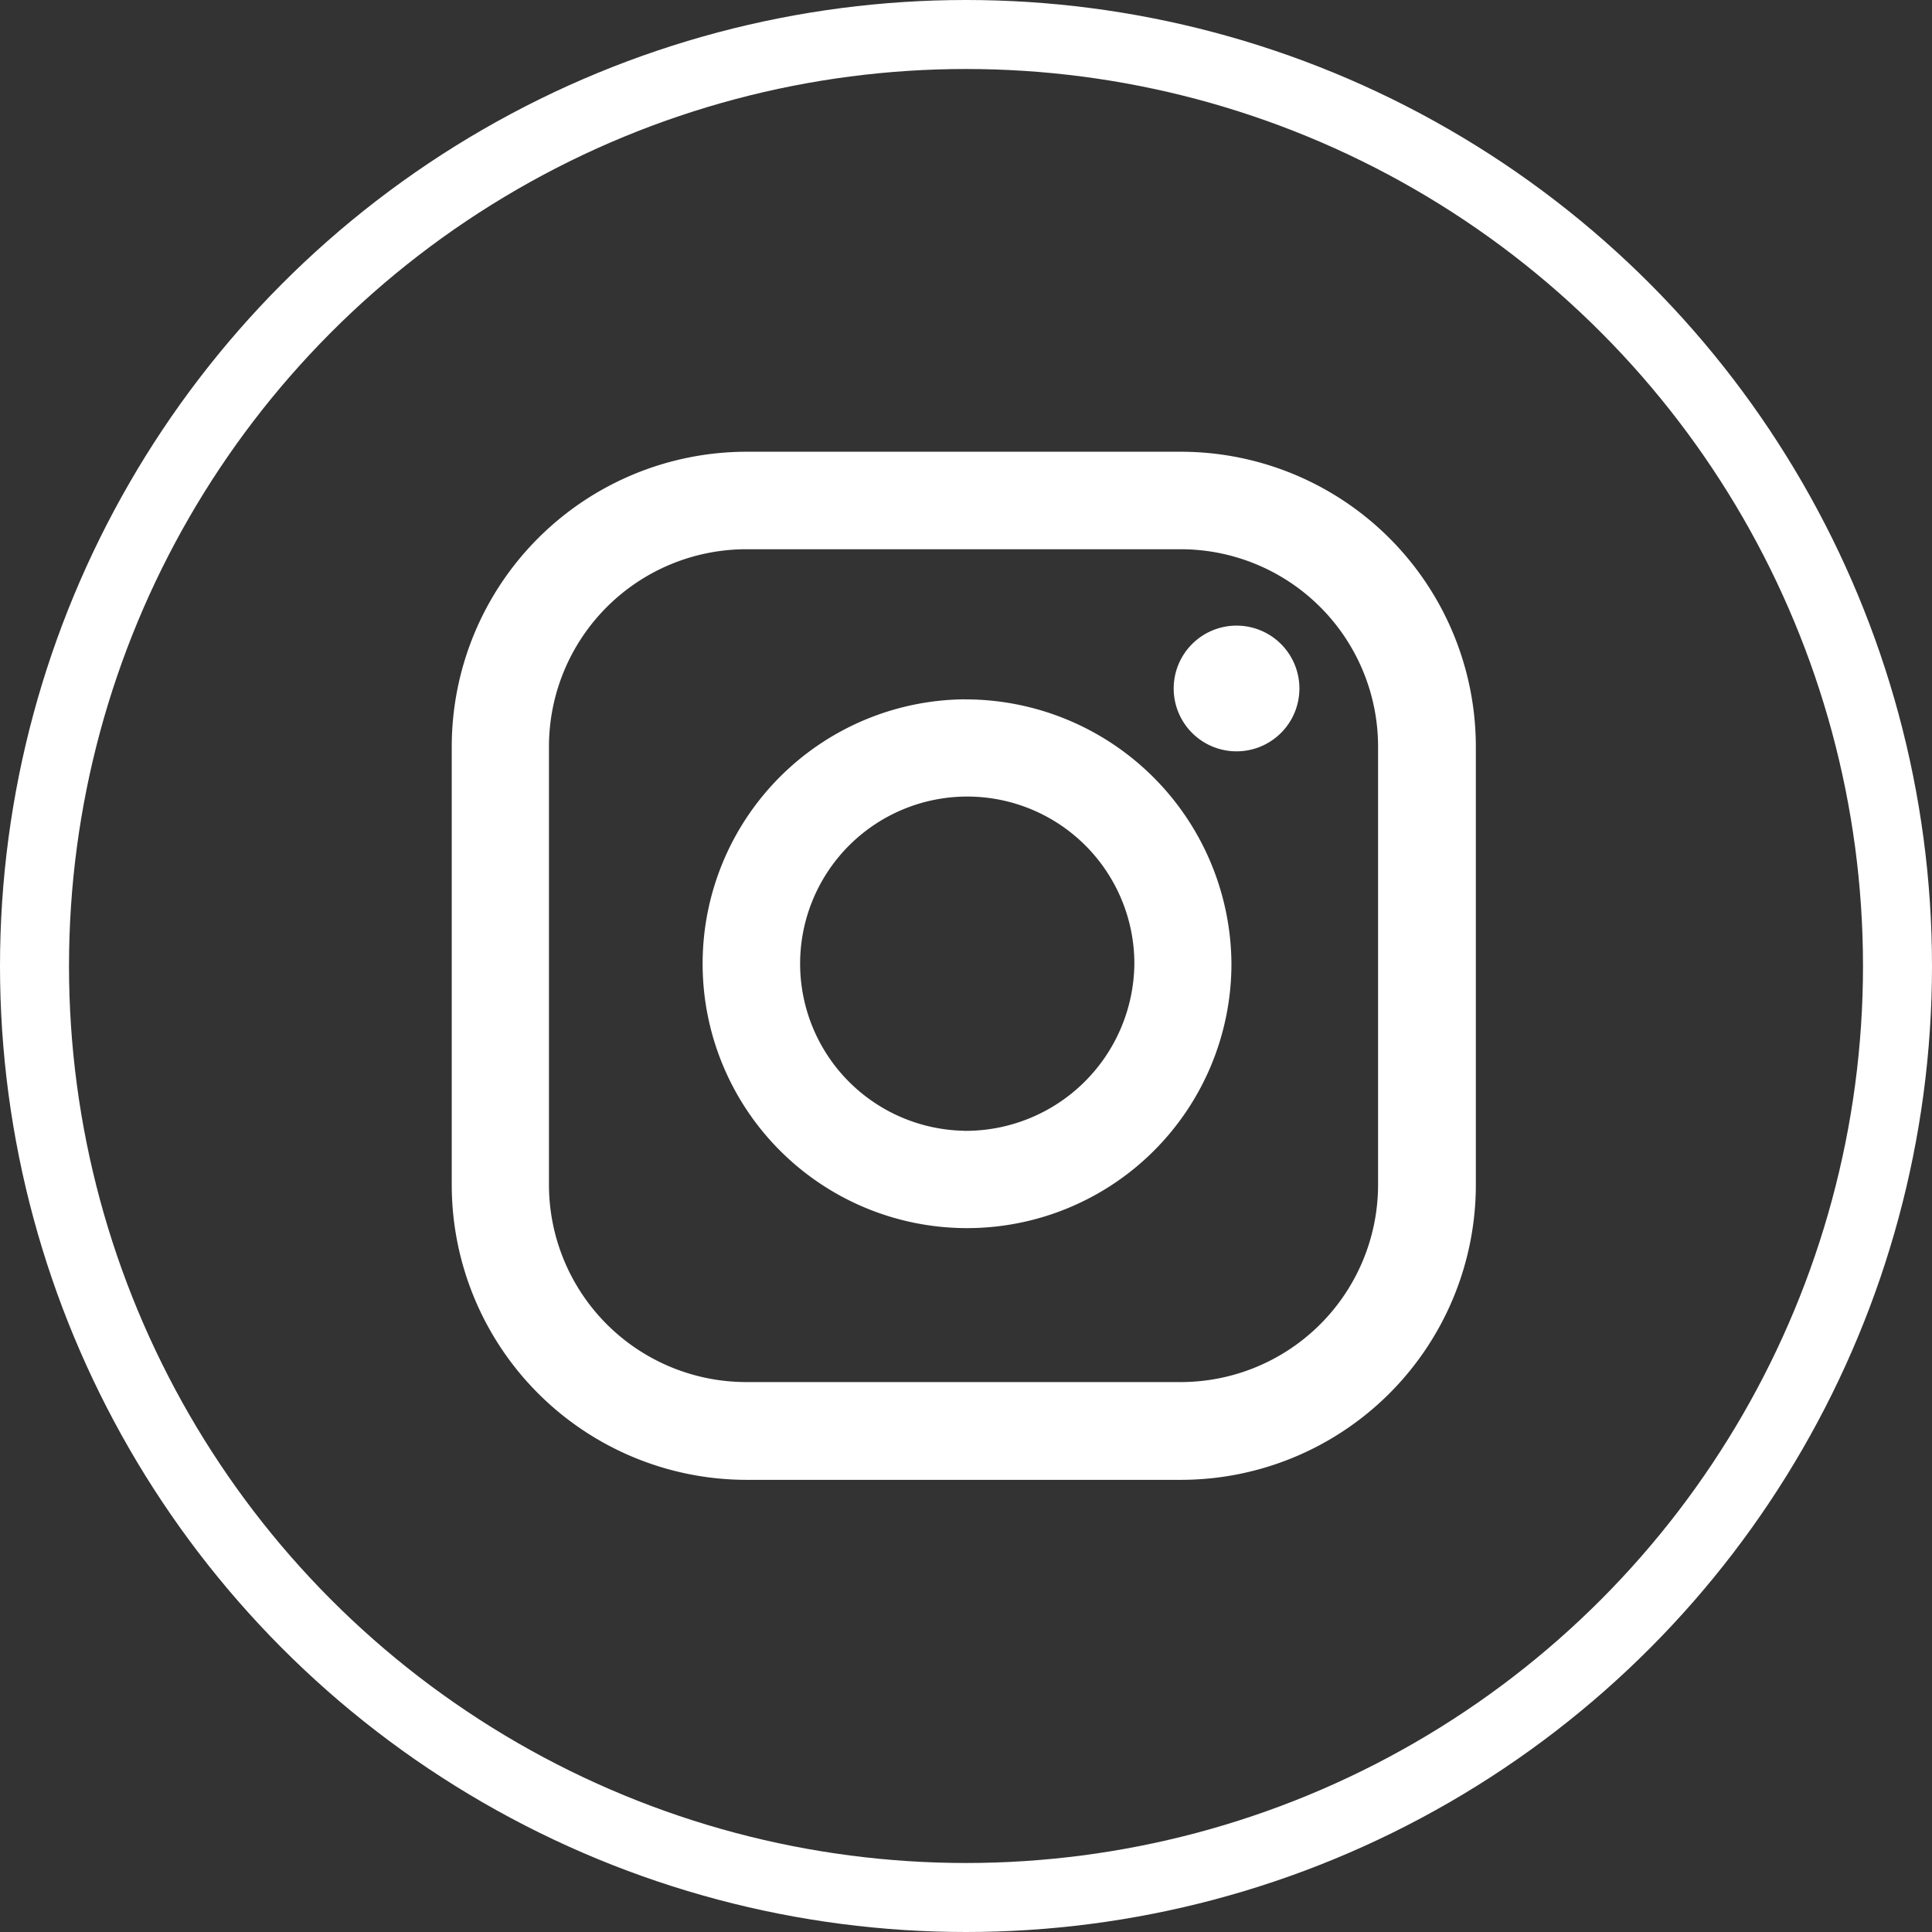 <svg xmlns="http://www.w3.org/2000/svg" width="28" height="28" viewBox="0 0 28 28">
  <rect x="0" y="0" width="28" height="28" fill="#333333" stroke="none"/>
  <g id="Group_44" data-name="Group 44" transform="translate(-116.228 -5300.228)">
    <g id="Ellipse_4" data-name="Ellipse 4" transform="translate(116.228 5300.228)" fill="none" stroke="#fff" stroke-width="1">
      <circle cx="14" cy="14" r="14" stroke="none"/>
      <circle cx="14" cy="14" r="13.5" fill="none"/>
    </g>
    <path id="_7962830911656048289" data-name="7962830911656048289" d="M35.567,25h-6.3A4.276,4.276,0,0,0,25,29.271v6.354A4.276,4.276,0,0,0,29.271,39.9h6.3a4.276,4.276,0,0,0,4.271-4.271V29.271A4.276,4.276,0,0,0,35.567,25Zm2.858,10.625a2.861,2.861,0,0,1-2.858,2.858h-6.3a2.861,2.861,0,0,1-2.858-2.858V29.271a2.861,2.861,0,0,1,2.858-2.858h6.3a2.861,2.861,0,0,1,2.858,2.858Zm-5.994-7.037A3.832,3.832,0,1,0,36.3,32.421,3.857,3.857,0,0,0,32.431,28.589Zm0,6.253a2.422,2.422,0,1,1,2.462-2.421A2.445,2.445,0,0,1,32.431,34.842Zm4.854-6.41a.911.911,0,1,1-.911-.911A.911.911,0,0,1,37.285,28.432Z" transform="translate(97.775 5281.775)" fill="#fff" fill-rule="evenodd"/>
  </g>
</svg>
